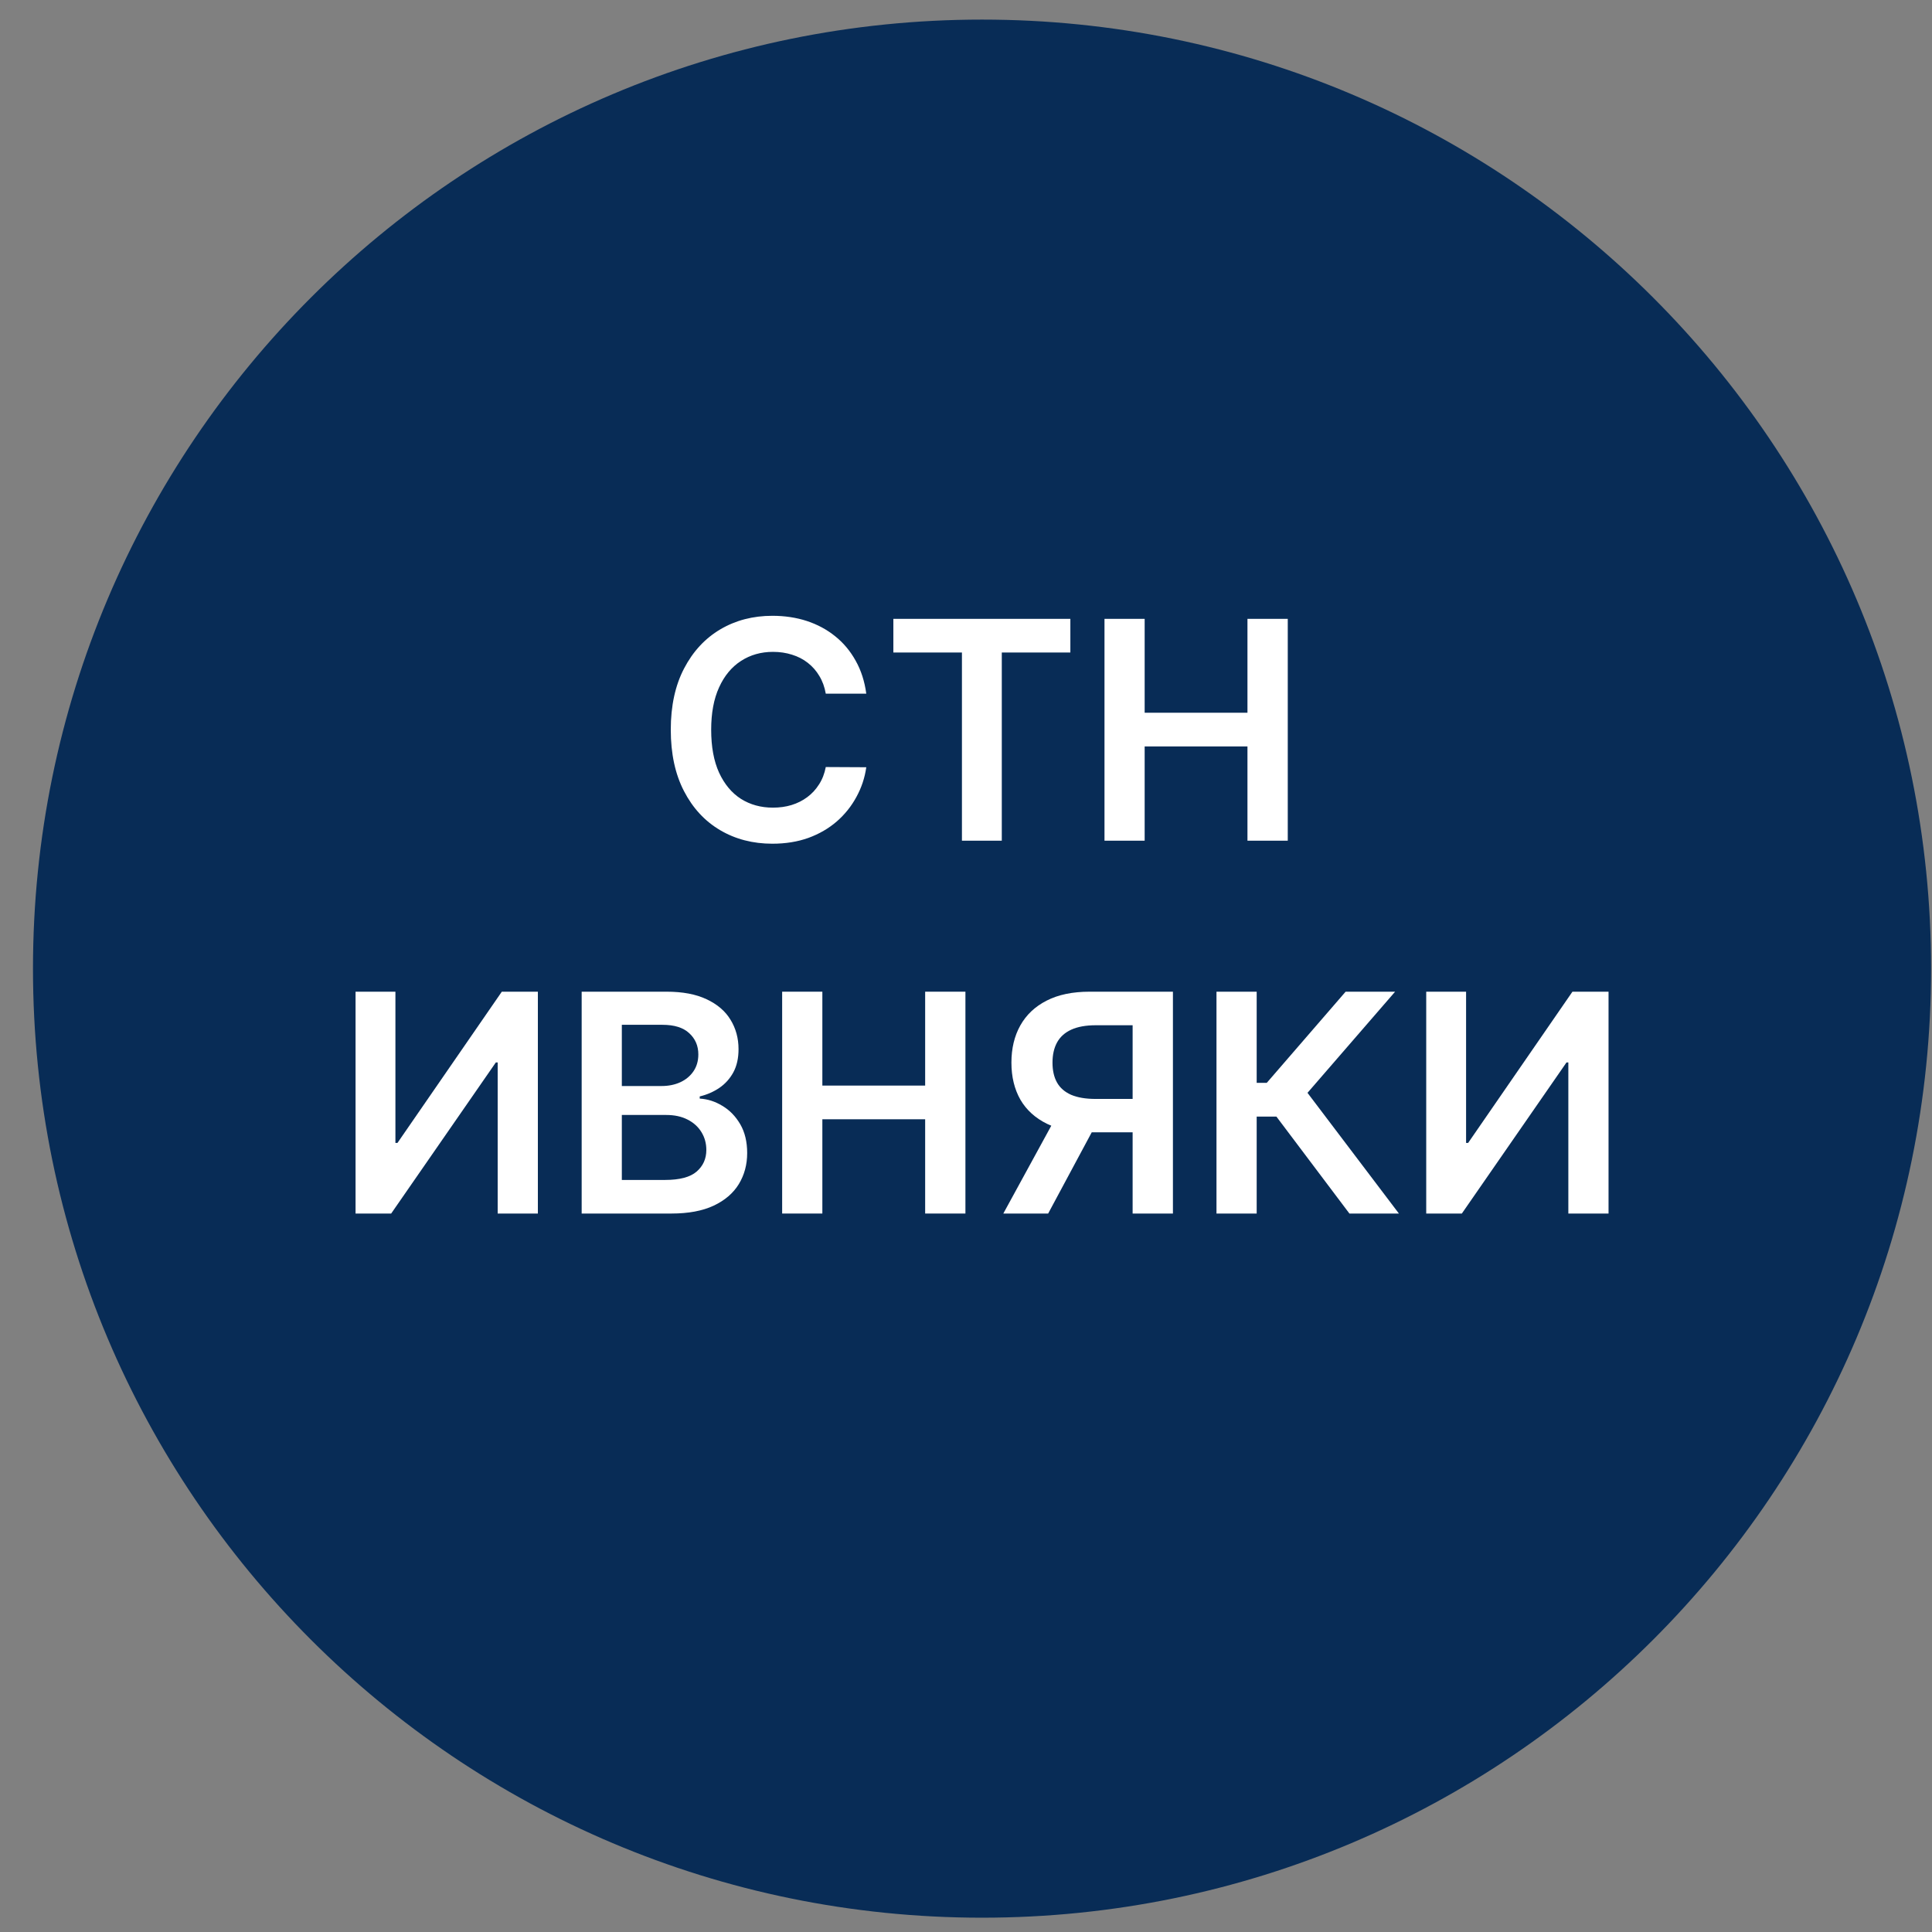 <svg width="57" height="57" viewBox="0 0 57 57" fill="none" xmlns="http://www.w3.org/2000/svg">
<rect x="0" y="0" width="57" height="57" fill="#808080" stroke="none"/>
<g clip-path="url(#clip0_2174_177)">
<path d="M56.973 28.578C56.973 13.114 44.437 0.578 28.973 0.578C13.509 0.578 0.973 13.114 0.973 28.578C0.973 44.042 13.509 56.578 28.973 56.578C44.437 56.578 56.973 44.042 56.973 28.578Z" fill="#082C56"/>
<path d="M25.558 20.466H24.363C24.329 20.27 24.266 20.096 24.174 19.945C24.083 19.791 23.969 19.662 23.832 19.555C23.696 19.448 23.541 19.369 23.366 19.315C23.193 19.26 23.007 19.232 22.806 19.232C22.451 19.232 22.135 19.322 21.86 19.501C21.586 19.678 21.37 19.938 21.215 20.28C21.059 20.621 20.982 21.038 20.982 21.53C20.982 22.031 21.059 22.453 21.215 22.796C21.373 23.137 21.588 23.395 21.86 23.569C22.135 23.742 22.45 23.828 22.803 23.828C22.999 23.828 23.183 23.803 23.353 23.751C23.526 23.698 23.68 23.62 23.817 23.518C23.955 23.416 24.071 23.29 24.165 23.141C24.261 22.992 24.327 22.821 24.363 22.63L25.558 22.636C25.514 22.947 25.417 23.239 25.267 23.512C25.12 23.784 24.928 24.025 24.689 24.234C24.45 24.441 24.171 24.603 23.852 24.72C23.532 24.835 23.177 24.892 22.787 24.892C22.212 24.892 21.699 24.759 21.247 24.493C20.795 24.227 20.439 23.842 20.179 23.339C19.919 22.836 19.79 22.233 19.79 21.53C19.79 20.825 19.921 20.222 20.183 19.721C20.445 19.218 20.802 18.834 21.253 18.567C21.705 18.301 22.216 18.168 22.787 18.168C23.152 18.168 23.491 18.219 23.804 18.321C24.117 18.424 24.396 18.574 24.641 18.772C24.886 18.968 25.087 19.209 25.245 19.494C25.405 19.778 25.509 20.102 25.558 20.466Z" fill="white"/>
<path d="M26.357 19.251V18.258H31.579V19.251H29.556V24.803H28.38V19.251H26.357Z" fill="white"/>
<path d="M32.586 24.803V18.258H33.771V21.028H36.804V18.258H37.993V24.803H36.804V22.022H33.771V24.803H32.586Z" fill="white"/>
<path d="M10.49 29.258H11.666V33.719H11.727L14.805 29.258H15.869V35.803H14.683V31.345H14.629L11.541 35.803H10.49V29.258Z" fill="white"/>
<path d="M17.161 35.803V29.258H19.666C20.14 29.258 20.533 29.332 20.846 29.481C21.161 29.628 21.397 29.829 21.552 30.085C21.71 30.341 21.789 30.631 21.789 30.954C21.789 31.221 21.738 31.449 21.635 31.639C21.533 31.826 21.395 31.978 21.223 32.096C21.05 32.213 20.858 32.297 20.644 32.348V32.412C20.877 32.425 21.099 32.496 21.312 32.626C21.528 32.754 21.703 32.935 21.84 33.169C21.976 33.404 22.044 33.687 22.044 34.02C22.044 34.358 21.962 34.663 21.798 34.934C21.634 35.202 21.387 35.414 21.057 35.57C20.727 35.725 20.311 35.803 19.81 35.803H17.161ZM18.346 34.812H19.622C20.052 34.812 20.362 34.73 20.552 34.566C20.744 34.4 20.839 34.187 20.839 33.927C20.839 33.733 20.791 33.558 20.696 33.403C20.6 33.245 20.463 33.121 20.287 33.032C20.11 32.94 19.899 32.895 19.654 32.895H18.346V34.812ZM18.346 32.041H19.519C19.724 32.041 19.908 32.004 20.072 31.929C20.236 31.853 20.365 31.745 20.459 31.607C20.555 31.466 20.603 31.3 20.603 31.108C20.603 30.854 20.513 30.646 20.334 30.482C20.158 30.317 19.894 30.235 19.545 30.235H18.346V32.041Z" fill="white"/>
<path d="M23.076 35.803V29.258H24.262V32.028H27.295V29.258H28.483V35.803H27.295V33.022H24.262V35.803H23.076Z" fill="white"/>
<path d="M34.605 35.803H33.416V30.248H32.33C32.036 30.248 31.794 30.292 31.604 30.379C31.417 30.465 31.277 30.59 31.186 30.756C31.096 30.921 31.052 31.119 31.052 31.351C31.052 31.583 31.096 31.779 31.186 31.939C31.275 32.097 31.414 32.217 31.601 32.3C31.791 32.381 32.032 32.422 32.324 32.422H33.915V33.406H32.164C31.661 33.406 31.237 33.323 30.892 33.157C30.547 32.988 30.284 32.751 30.105 32.444C29.929 32.135 29.84 31.771 29.84 31.351C29.84 30.933 29.927 30.568 30.102 30.255C30.279 29.939 30.539 29.694 30.882 29.52C31.225 29.345 31.647 29.258 32.148 29.258H34.605V35.803ZM31.221 32.837H32.515L30.924 35.803H29.601L31.221 32.837Z" fill="white"/>
<path d="M39.812 35.803L37.658 32.943H37.076V35.803H35.89V29.258H37.076V31.948H37.373L39.7 29.258H41.16L38.575 32.242L41.272 35.803H39.812Z" fill="white"/>
<path d="M42.078 29.258H43.254V33.719H43.315L46.392 29.258H47.457V35.803H46.271V31.345H46.217L43.129 35.803H42.078V29.258Z" fill="white"/>
</g>
<defs>
<clipPath id="clip0_2174_177">
<rect width="56" height="56" fill="white" transform="translate(0.973 0.578)"/>
</clipPath>
</defs>
</svg>
